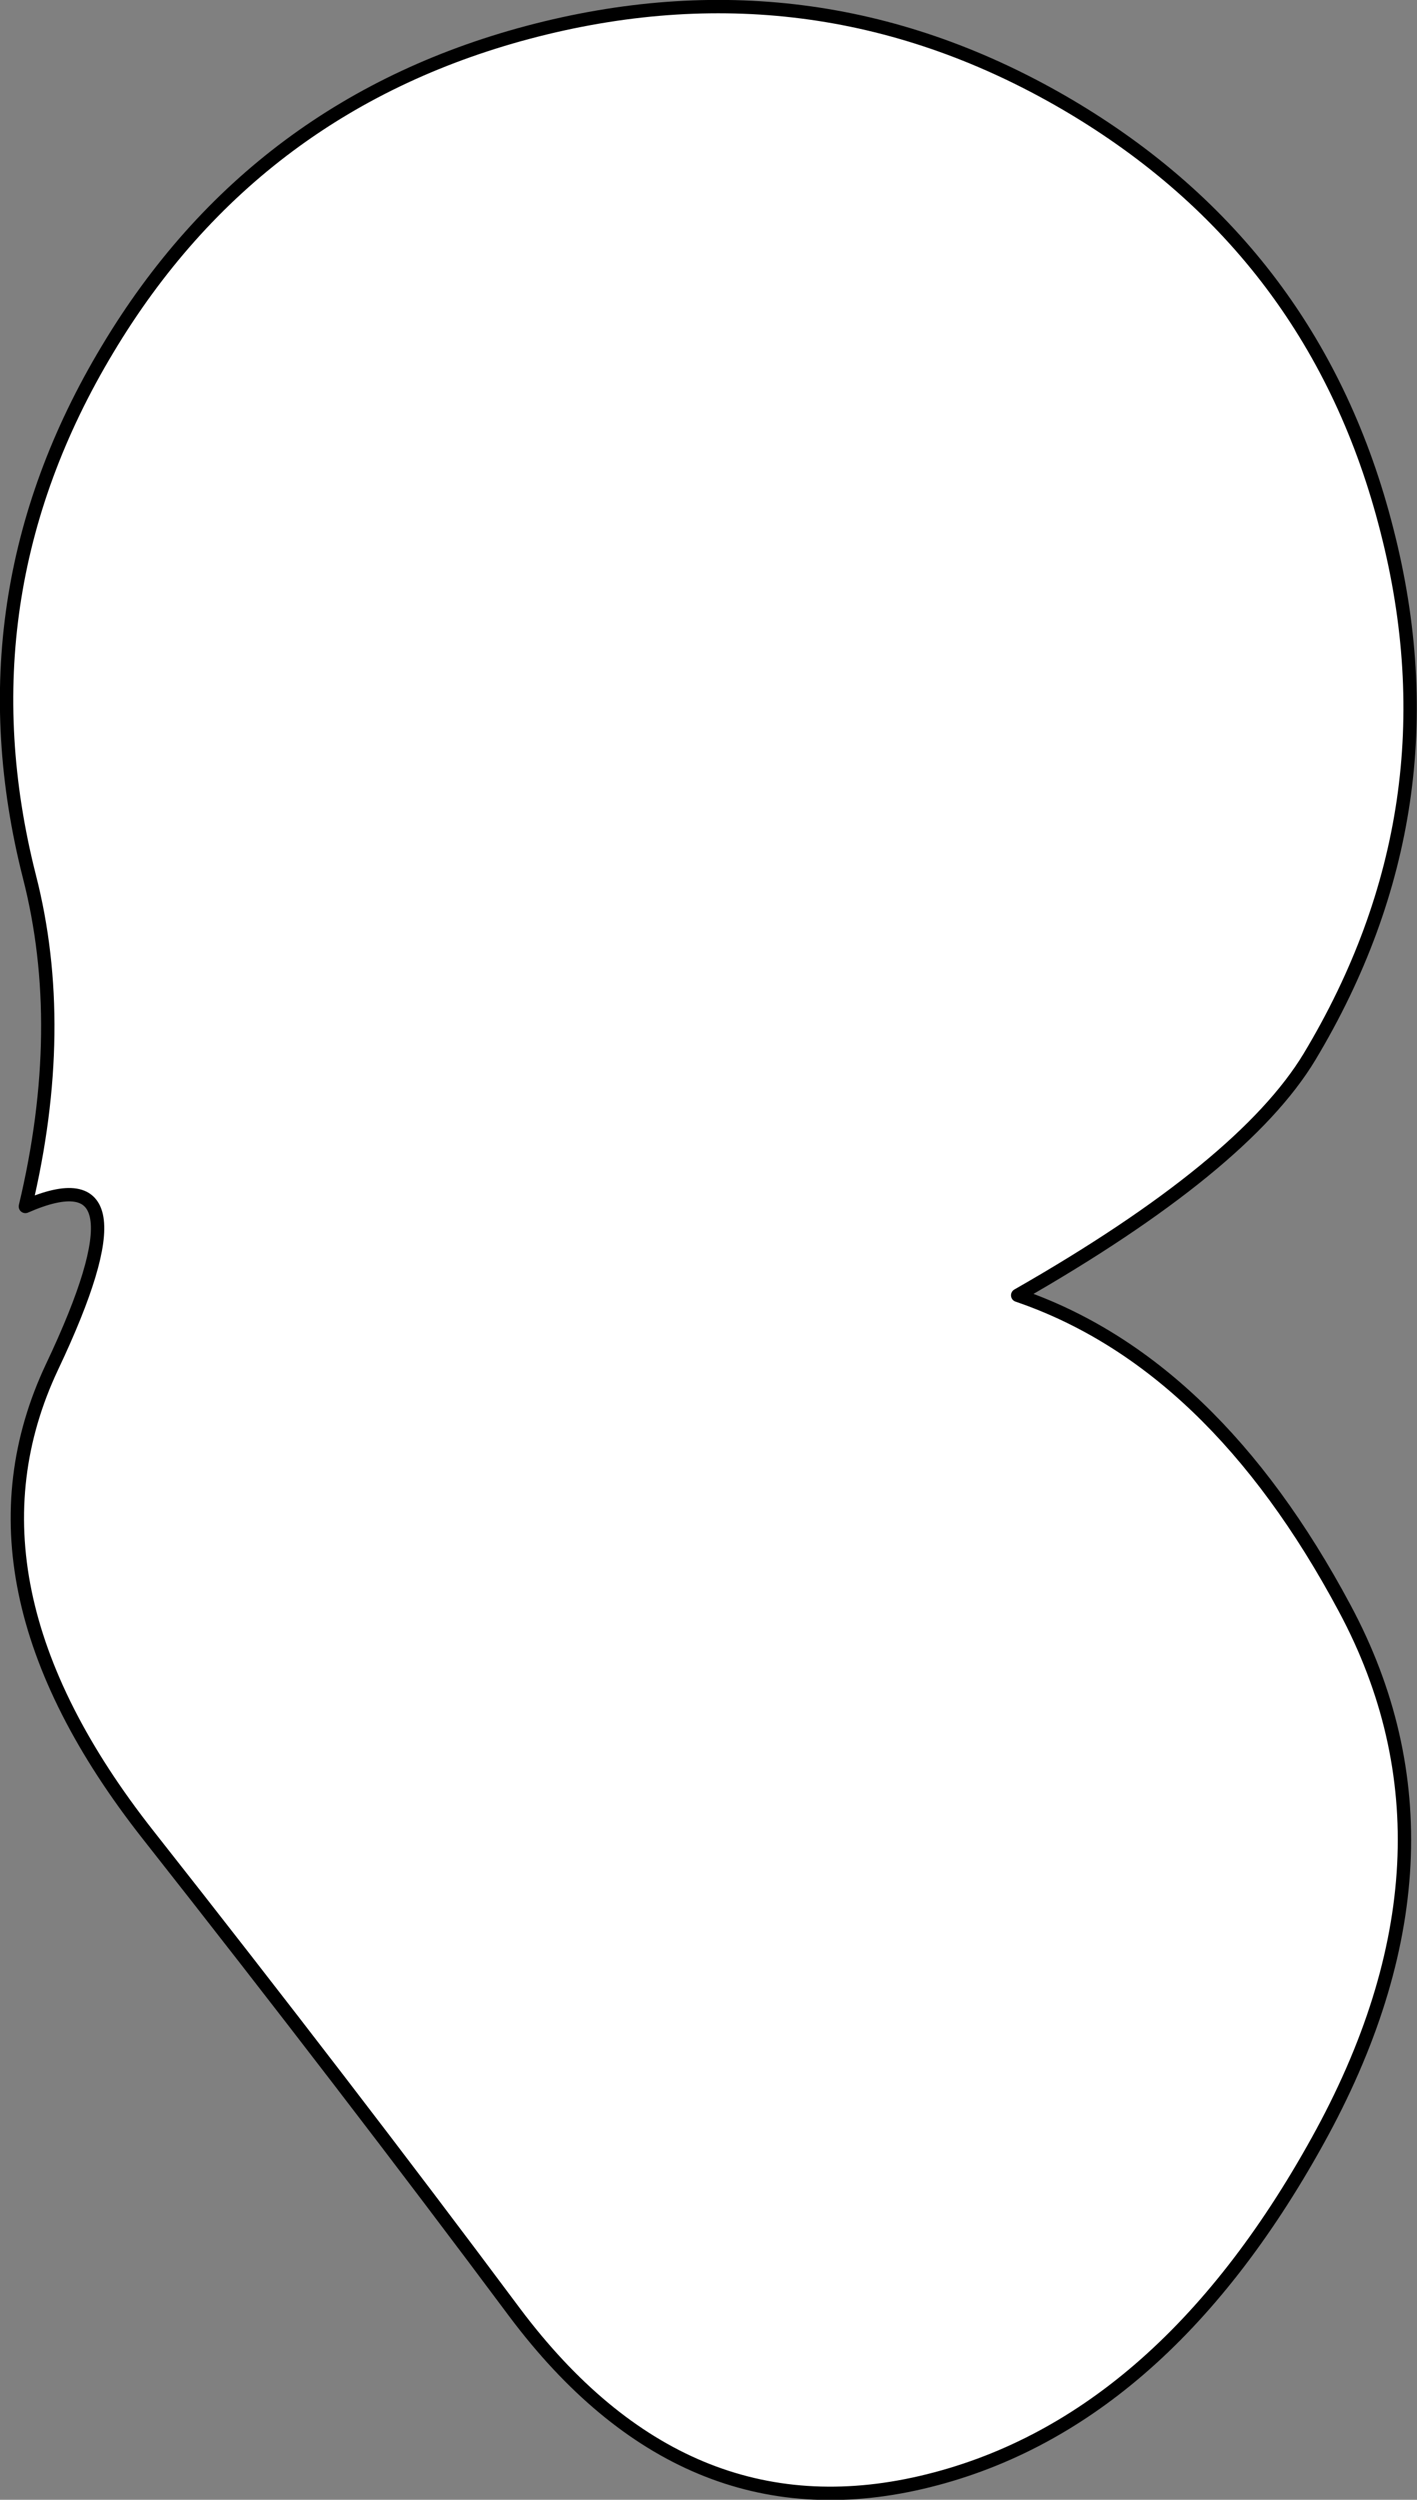 <?xml version="1.0" encoding="UTF-8" standalone="no"?>
<svg xmlns:xlink="http://www.w3.org/1999/xlink" height="187.1px" width="106.1px" xmlns="http://www.w3.org/2000/svg">
  <rect width="100%" height="100%" fill="#808080" stroke="none"/>
  <g transform="matrix(1.0, 0.0, 0.0, 1.0, 53.05, 93.5)">
    <path d="M-51.15 -3.2 Q-41.45 -7.45 -49.15 8.8 -56.8 25.0 -41.95 43.85 -27.1 62.7 -14.5 79.6 -1.85 96.45 15.95 92.3 33.75 88.15 45.6 66.75 57.5 45.3 47.65 26.9 37.8 8.45 23.15 3.45 40.05 -6.2 45.0 -14.4 56.15 -32.95 50.8 -53.8 45.5 -74.7 26.9 -85.65 8.25 -96.6 -12.85 -91.25 -33.9 -85.9 -45.0 -67.35 -56.15 -48.8 -50.85 -27.9 -47.95 -16.6 -51.15 -3.2" fill="#ffffff" fill-rule="evenodd" stroke="none"/>
    <path d="M-51.15 -3.2 Q-41.45 -7.45 -49.15 8.8 -56.8 25.0 -41.95 43.85 -27.1 62.7 -14.5 79.6 -1.85 96.45 15.95 92.3 33.75 88.15 45.6 66.75 57.5 45.3 47.65 26.9 37.8 8.45 23.15 3.45 40.05 -6.2 45.0 -14.4 56.15 -32.95 50.8 -53.8 45.5 -74.7 26.9 -85.65 8.25 -96.6 -12.85 -91.25 -33.9 -85.9 -45.0 -67.35 -56.15 -48.8 -50.85 -27.9 -47.95 -16.6 -51.15 -3.2 Z" fill="none" stroke="#000000" stroke-linecap="round" stroke-linejoin="round" stroke-width="1.0"/>
  </g>
</svg>

